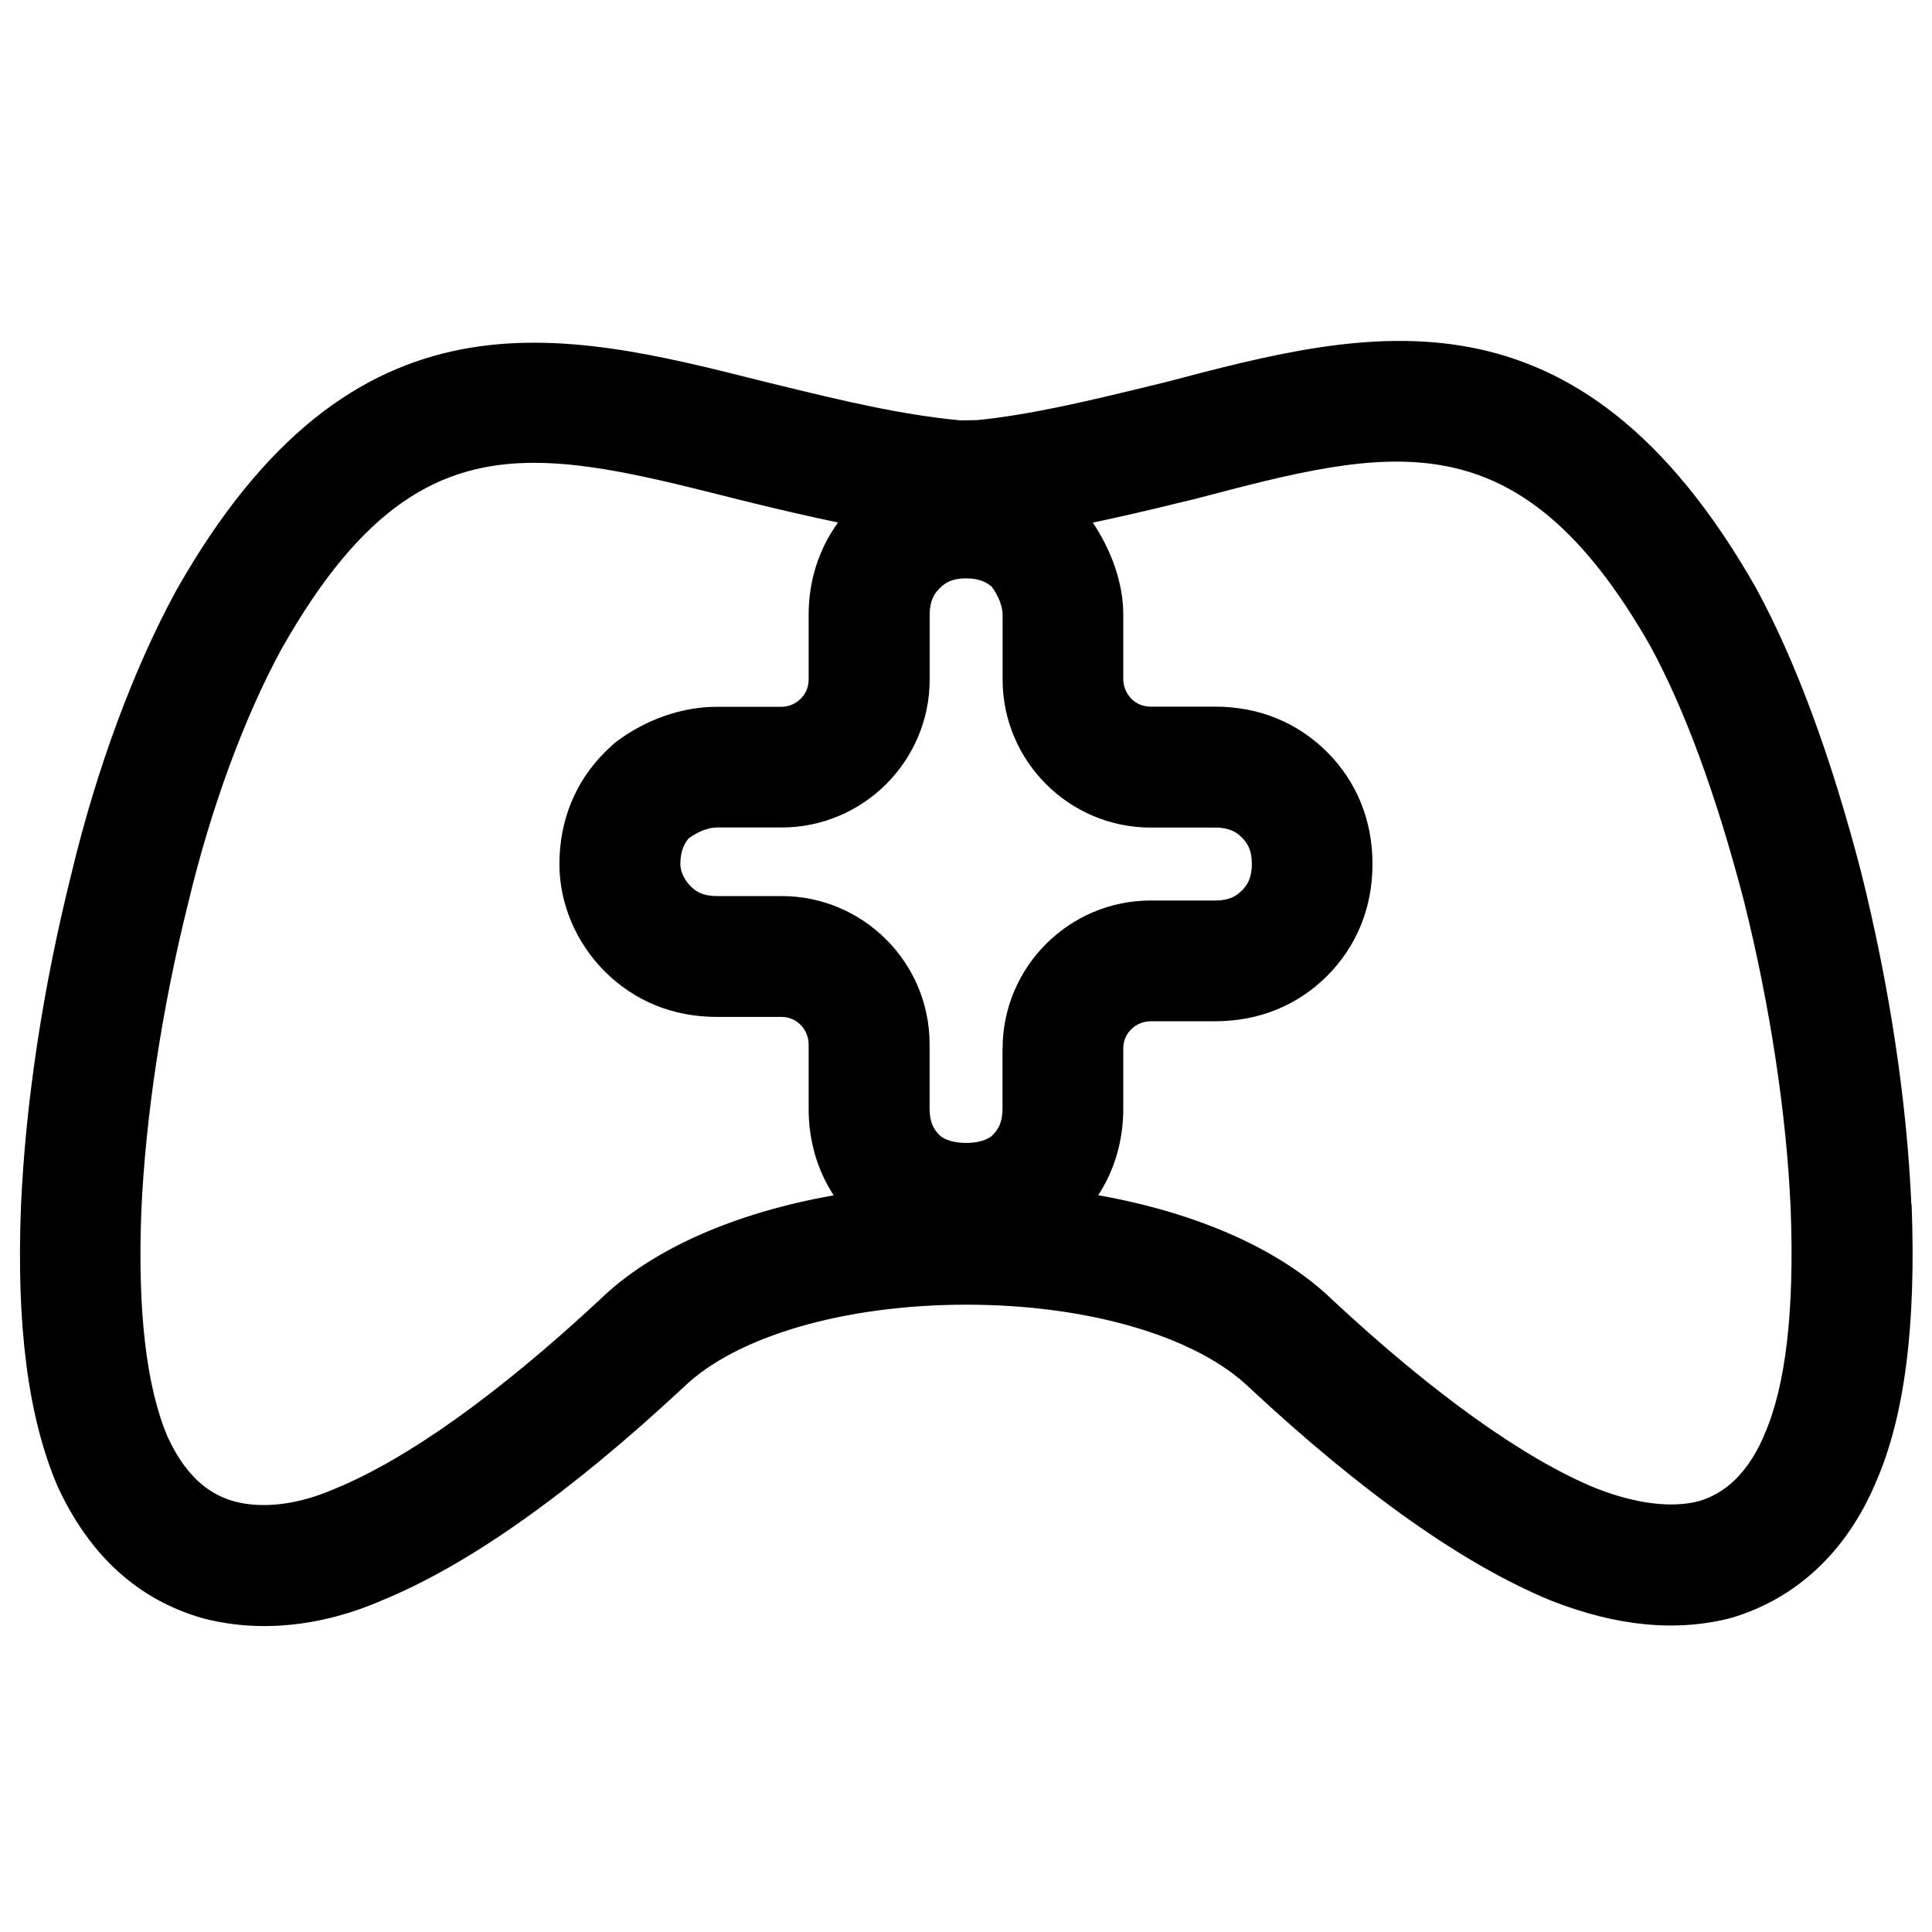 <?xml version="1.0" encoding="UTF-8"?>
<svg id="a" data-name="Pictogrammes_noirs_contour_vecto" xmlns="http://www.w3.org/2000/svg" viewBox="0 0 20 20">
  <path d="M19.786,12.465v-.003c-.047-1.073-.227-2.261-.522-3.443-.312-1.197-.677-2.182-1.089-2.938-1.849-3.248-4.019-2.676-6.104-2.126l-.177.043c-.597.145-1.215.295-1.778.351l-.17.003c-.621-.058-1.239-.208-1.836-.353l-.205-.05c-2.091-.528-4.252-1.075-6.082,2.166-.441.809-.827,1.853-1.085,2.935-.294,1.176-.474,2.365-.521,3.44-.048,1.232.072,2.172.376,2.89.33.719.833,1.18,1.506,1.372.206.054.419.081.637.081.4,0,.815-.09,1.221-.267.892-.366,1.939-1.106,3.122-2.208.543-.525,1.664-.852,2.924-.852s2.38.327,2.932.86c1.174,1.094,2.222,1.834,3.123,2.204.678.266,1.3.327,1.87.177.673-.202,1.189-.688,1.489-1.398.299-.68.42-1.622.372-2.88ZM10.378,10.856v.621c0,.15-.05.221-.103.274-.107.108-.441.107-.549,0-.054-.054-.103-.124-.103-.274v-.669c0-.845-.688-1.532-1.533-1.532h-.669c-.15,0-.221-.05-.274-.104-.048-.047-.104-.136-.104-.227,0-.15.05-.221.085-.265.095-.071.205-.114.294-.114h.669c.845,0,1.533-.688,1.533-1.533v-.668c0-.15.049-.221.103-.275.054-.054.124-.103.274-.103s.221.05.264.085c.071.095.114.205.114.294v.668c0,.845.688,1.533,1.533,1.533h.669c.15,0,.221.05.275.103.054.054.103.124.103.274,0,.15-.05.221-.103.275h-.001c-.054.054-.124.103-.274.103h-.669c-.845,0-1.533.688-1.533,1.533ZM6.216,13.448c-1.049.977-1.995,1.654-2.748,1.963-.38.166-.745.21-1.041.132-.19-.054-.47-.185-.693-.671-.22-.52-.311-1.306-.271-2.333.043-.976.214-2.108.486-3.194.235-.984.58-1.919.965-2.626.836-1.48,1.632-1.928,2.616-1.928.612,0,1.296.173,2.107.378l.175.043c.27.066.562.134.863.197-.197.273-.304.598-.304.957v.668c0,.175-.146.283-.282.283h-.669c-.36,0-.731.129-1.044.364-.023.018-.094.085-.115.106-.307.307-.47.708-.47,1.159,0,.407.171.812.47,1.111.308.307.708.47,1.159.47h.669c.174,0,.282.146.282.282v.669c0,.332.09.636.259.896-1.014.179-1.875.552-2.415,1.075ZM18.266,14.85c-.211.498-.501.636-.68.69-.283.074-.655.027-1.066-.134-.741-.304-1.687-.981-2.727-1.95-.546-.528-1.409-.903-2.424-1.083.169-.261.259-.565.259-.897v-.621c0-.175.146-.283.282-.283h.669c.451,0,.851-.162,1.159-.469h0c.307-.308.47-.708.47-1.159s-.163-.852-.47-1.159-.708-.47-1.159-.47h-.669c-.174,0-.282-.146-.282-.283v-.668c0-.328-.12-.66-.315-.954.303-.064.599-.133.875-.201l.188-.045c2.01-.53,3.338-.88,4.707,1.522.358.657.685,1.547.97,2.64.27,1.08.442,2.212.484,3.188.04,1.049-.05,1.831-.271,2.334Z"/>
</svg>